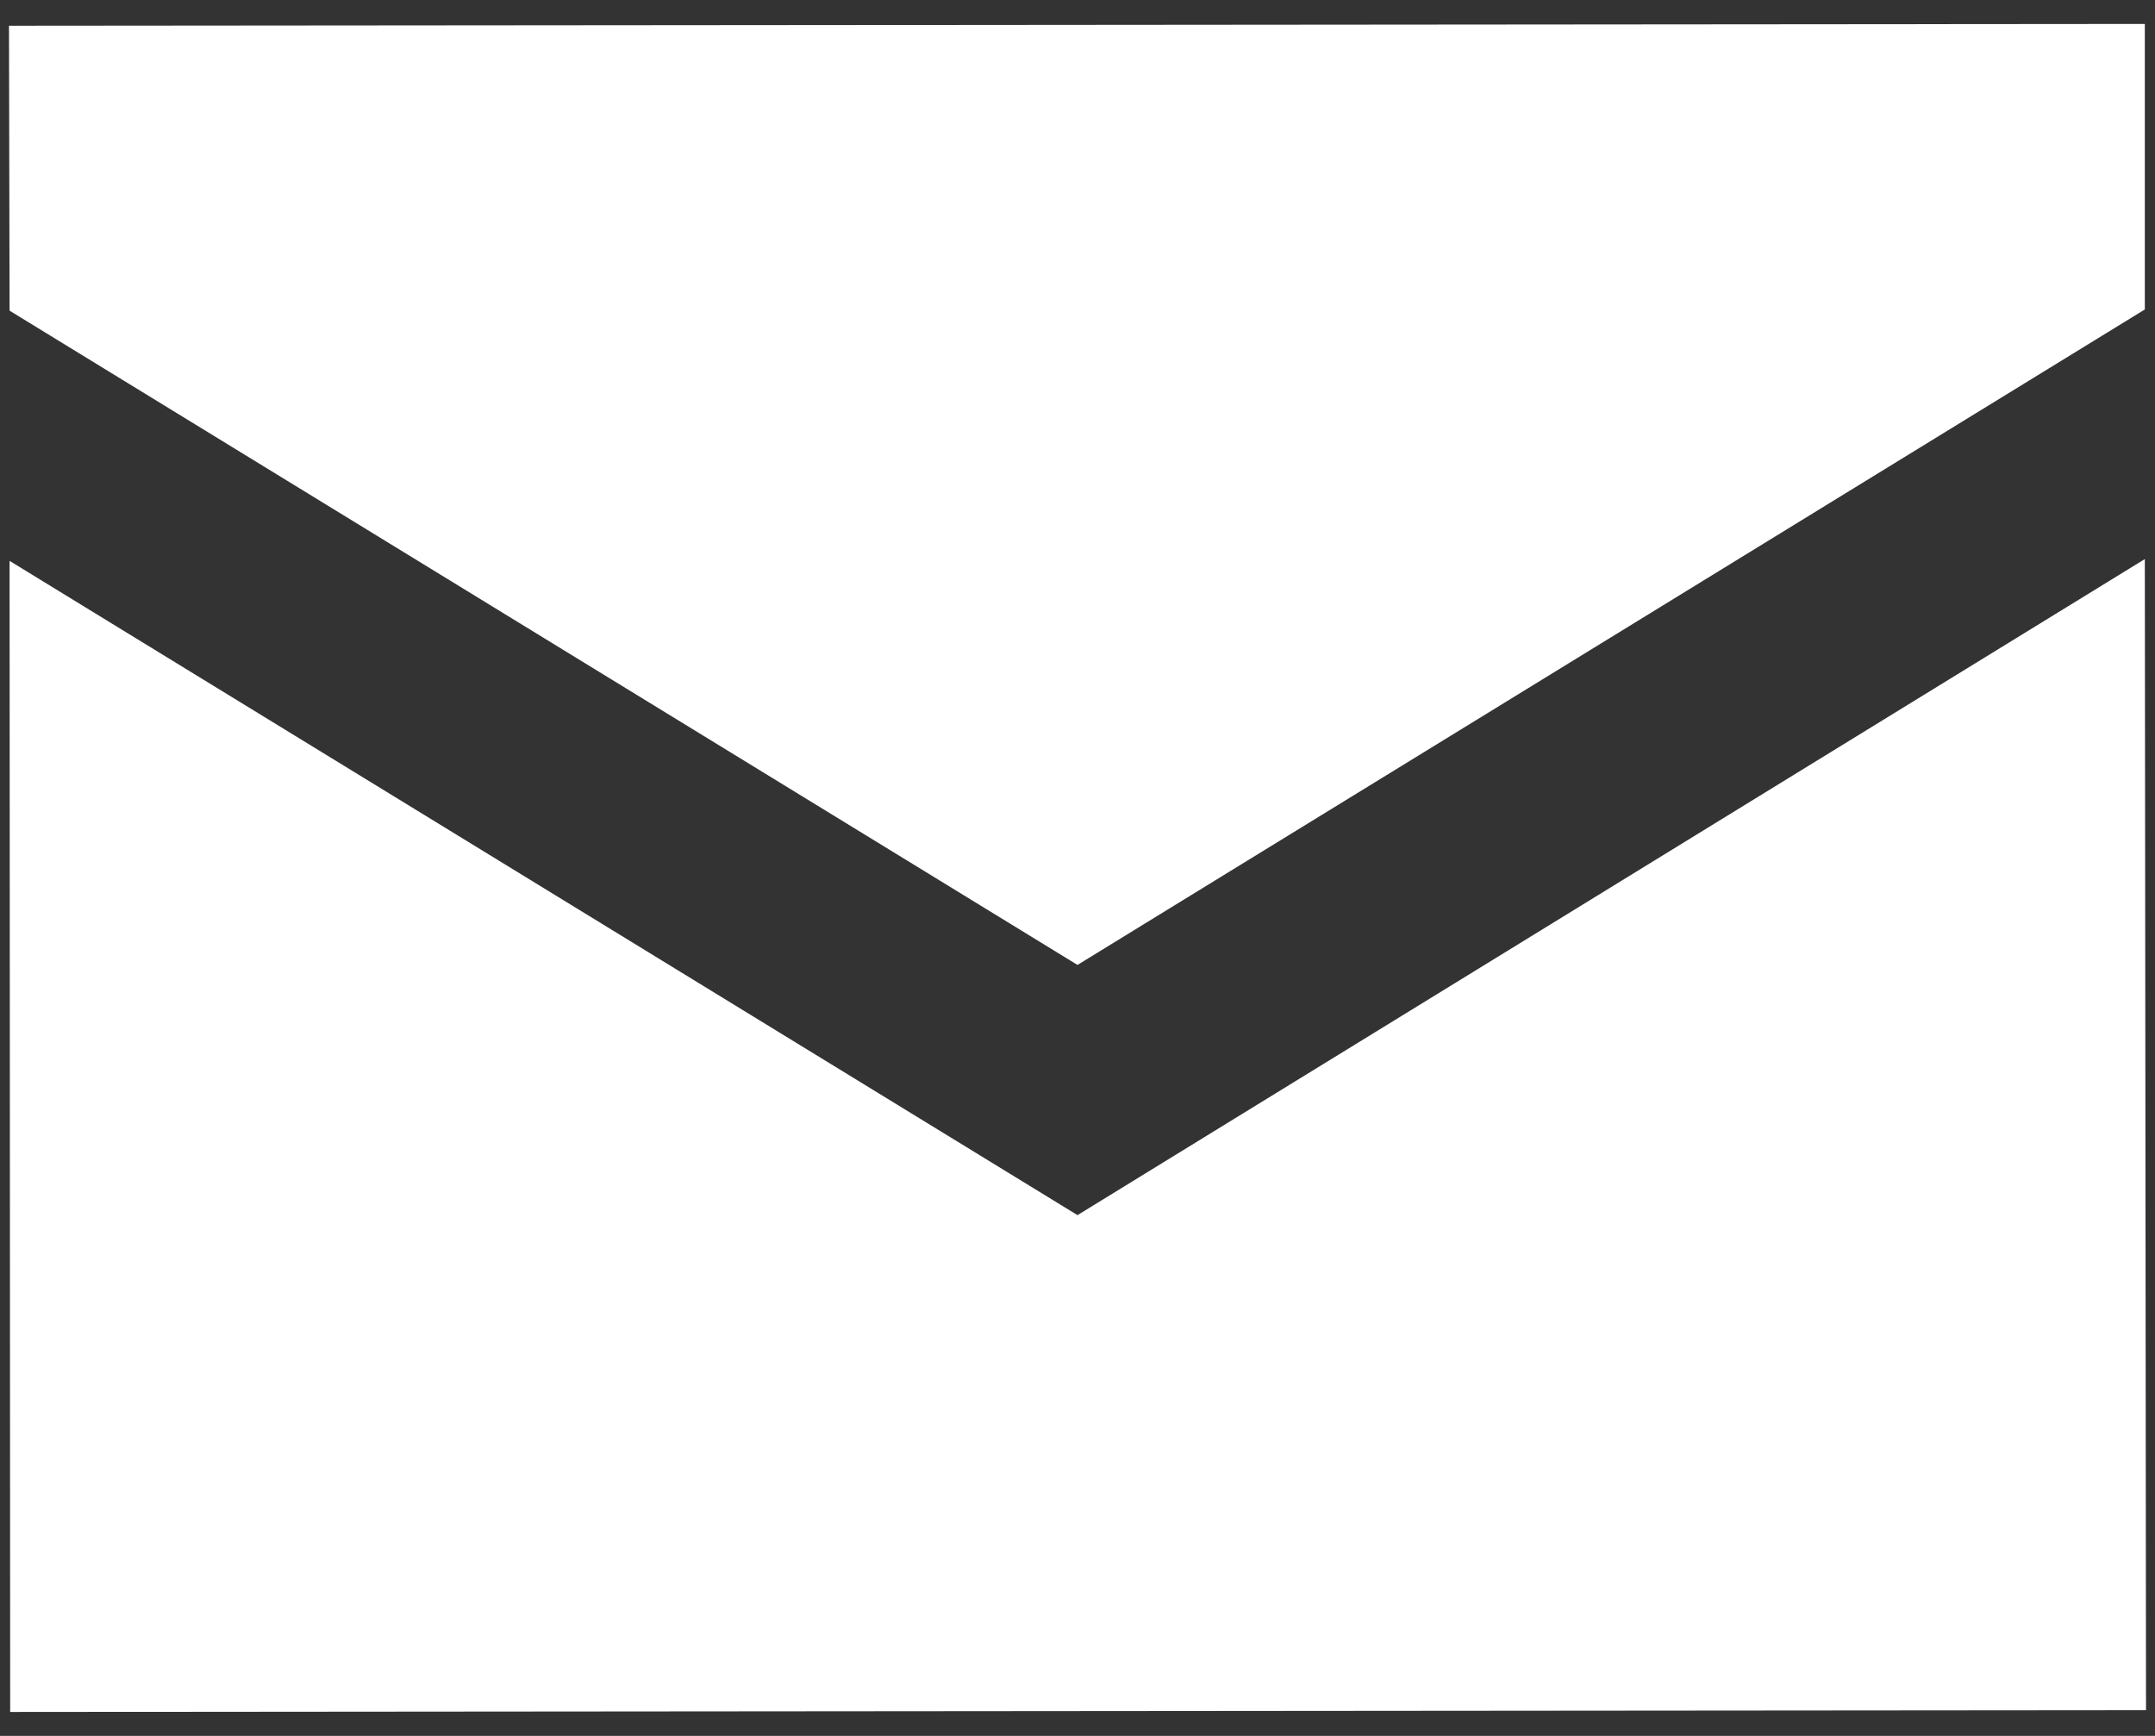 <svg xmlns="http://www.w3.org/2000/svg" viewBox="0 0 36 29">
    <rect x="0" y="0" width="36" height="29" fill="#333333" stroke="none"/>
    <polygon points="18 16.12 35.83 5.17 35.83 .4 .15 .43 .16 5.19 18 16.12" style="fill:#fff"/>
    <polygon points="18 20.3 .16 9.37 .17 28.6 35.85 28.57 35.83 9.34 18 20.3" style="fill:#fff"/>
    <rect width="36" height="29" style="fill:none"/>
</svg>
